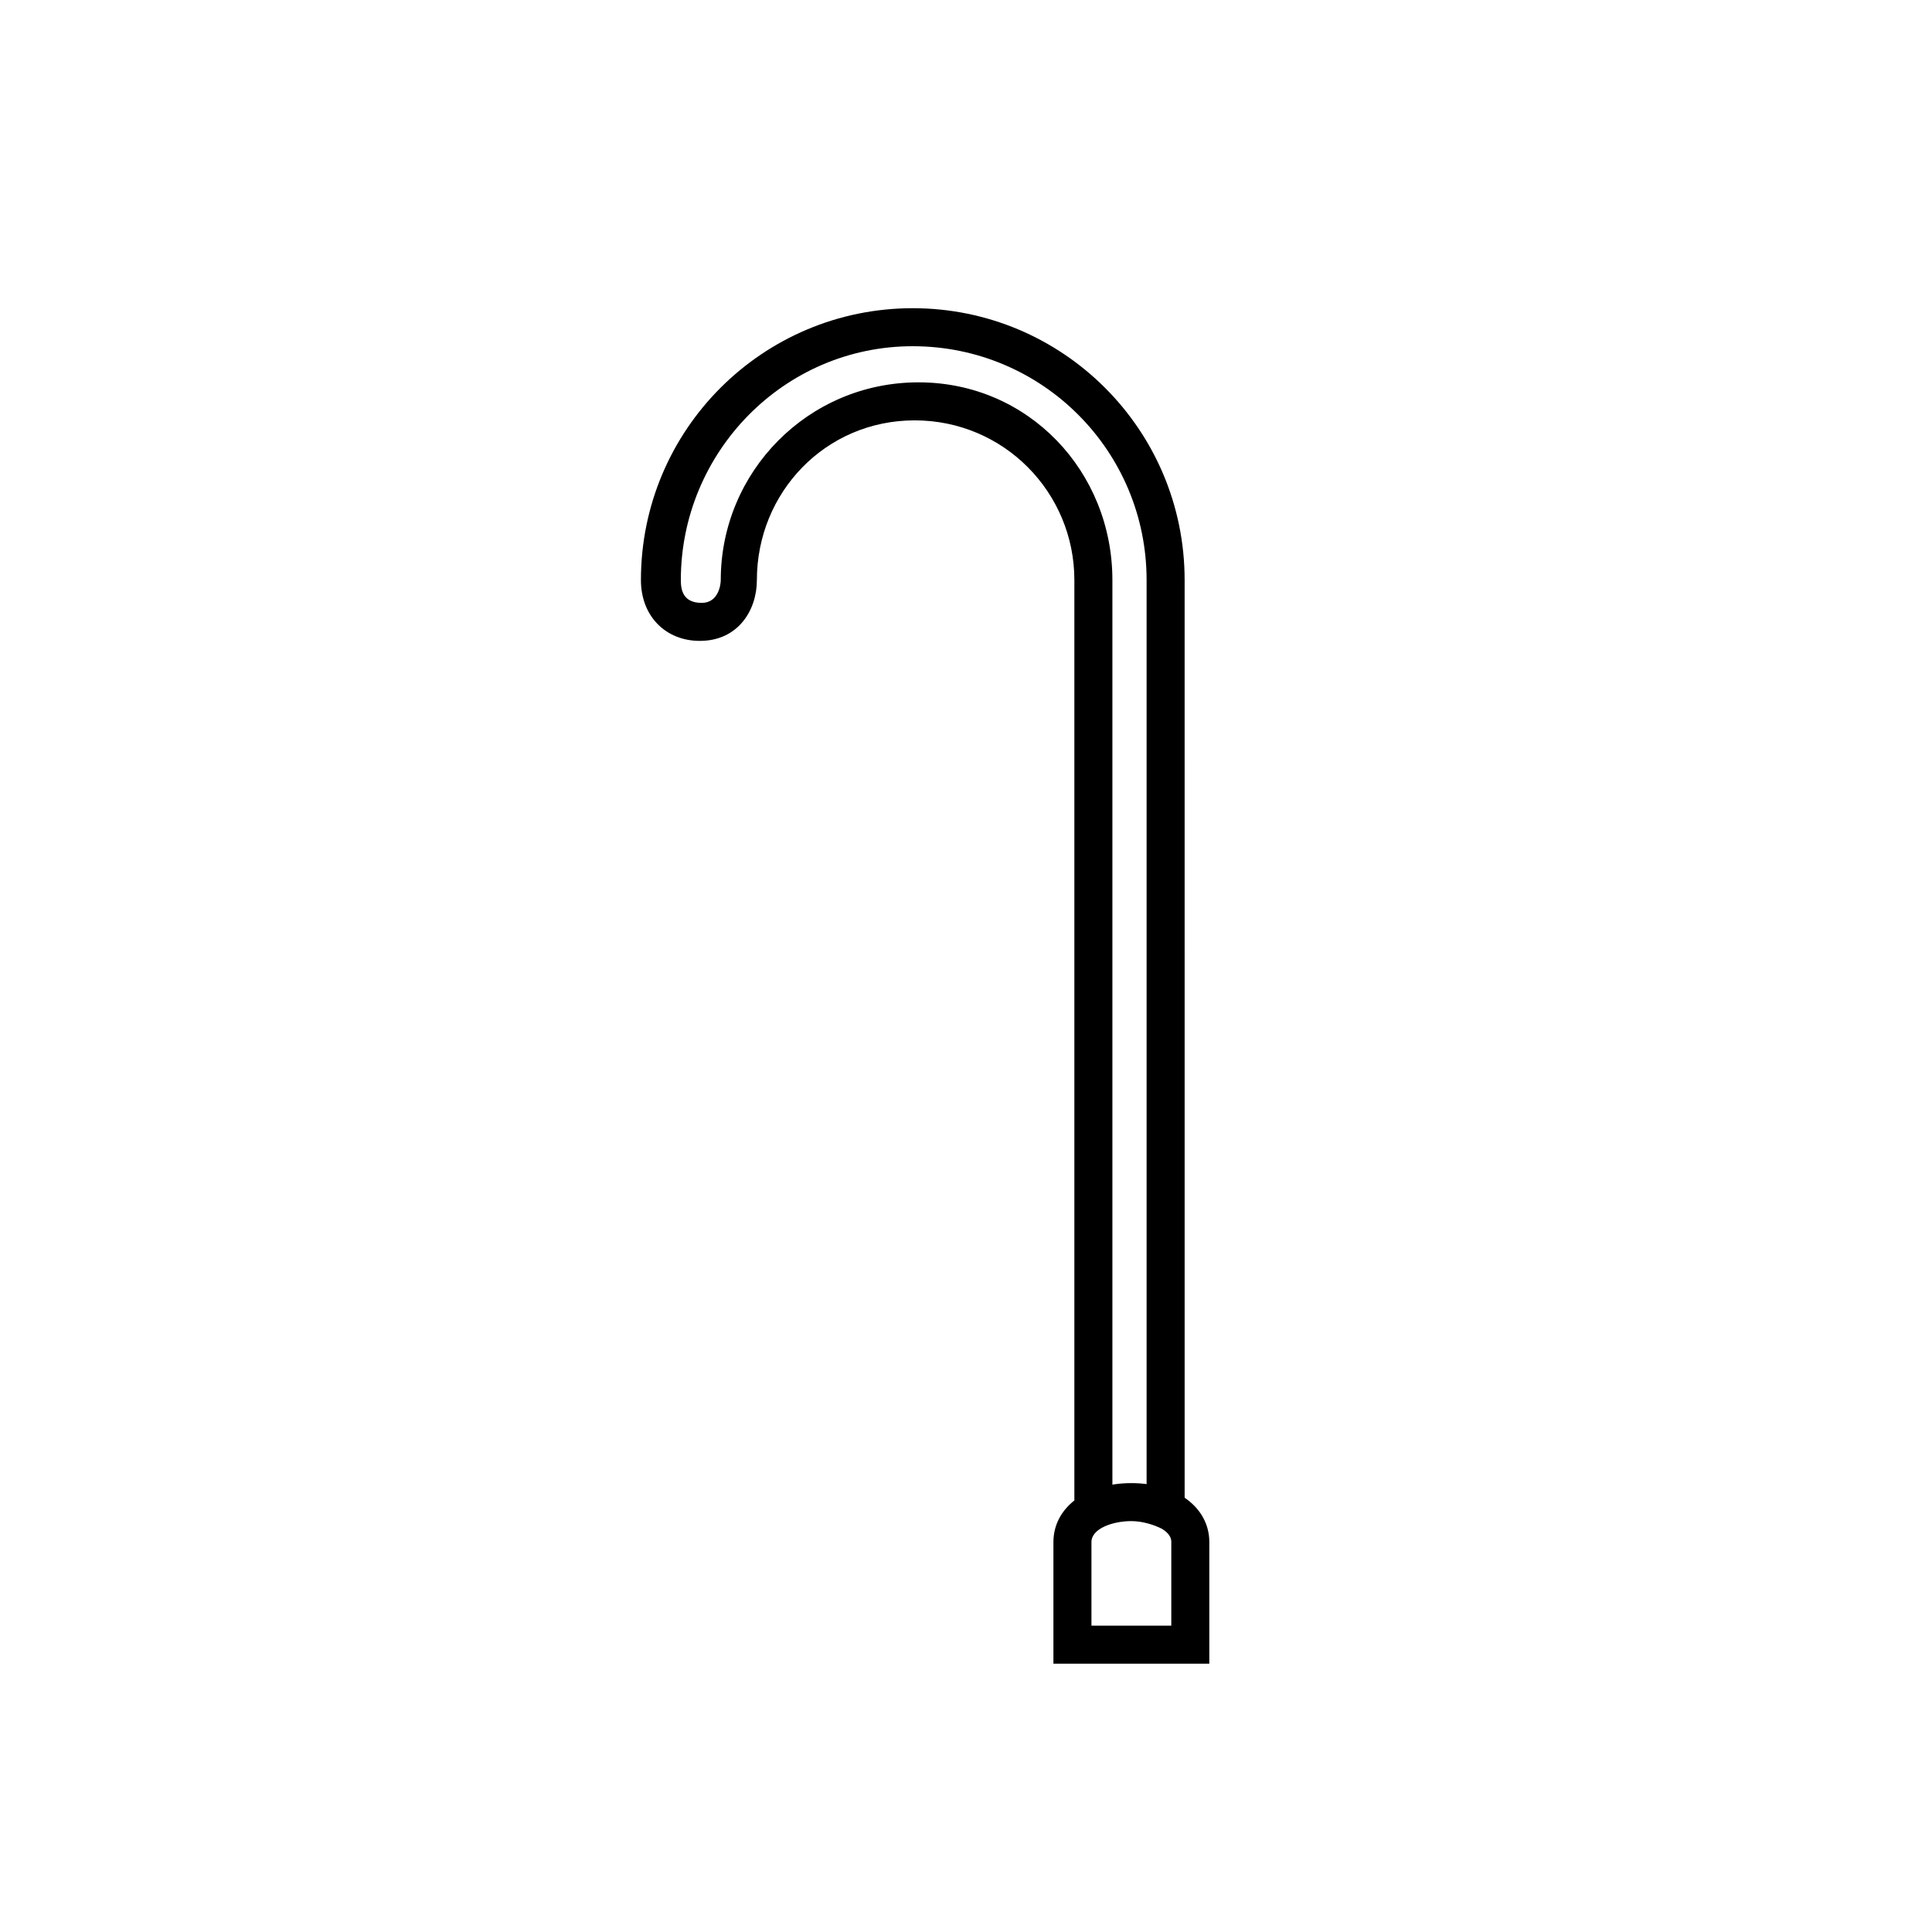 <?xml version="1.0" encoding="UTF-8"?>
<!-- Uploaded to: ICON Repo, www.iconrepo.com, Generator: ICON Repo Mixer Tools -->
<svg fill="#000000" width="800px" height="800px" version="1.1" viewBox="144 144 512 512" xmlns="http://www.w3.org/2000/svg">
 <g>
  <path d="m464.48 584.9h-41.312v-32.242c0-9.07 8.566-15.617 20.656-15.617s20.656 6.551 20.656 15.617zm-31.234-10.078h21.16v-22.168c0-0.504 0-2.016-2.519-3.527-2.016-1.008-5.039-2.016-8.062-2.016-5.039 0-10.578 2.016-10.578 5.543z"/>
  <path d="m452.9 546.1c-3.023 0-5.039-2.016-5.039-5.039v-243.34c0-34.258-27.711-61.969-61.969-61.969s-61.465 28.211-61.465 61.969c0 2.519 0.504 6.047 5.543 6.047 4.535 0 5.039-5.039 5.039-6.047 0-28.719 23.176-52.395 52.395-52.395 29.223-0.004 51.391 23.676 51.391 52.395v243.34c0 3.023-2.016 5.039-5.039 5.039-3.023 0-5.039-2.016-5.039-5.039v-243.34c0-23.176-18.641-42.32-42.32-42.32-23.68 0-41.816 19.145-41.816 42.32 0 8.062-5.039 16.121-15.113 16.121-9.07 0-15.617-6.551-15.617-16.121 0-39.801 32.242-72.043 72.043-72.043s72.043 32.242 72.043 72.043l0.004 243.34c0 2.519-2.016 5.035-5.039 5.035z"/>
 </g>
</svg>